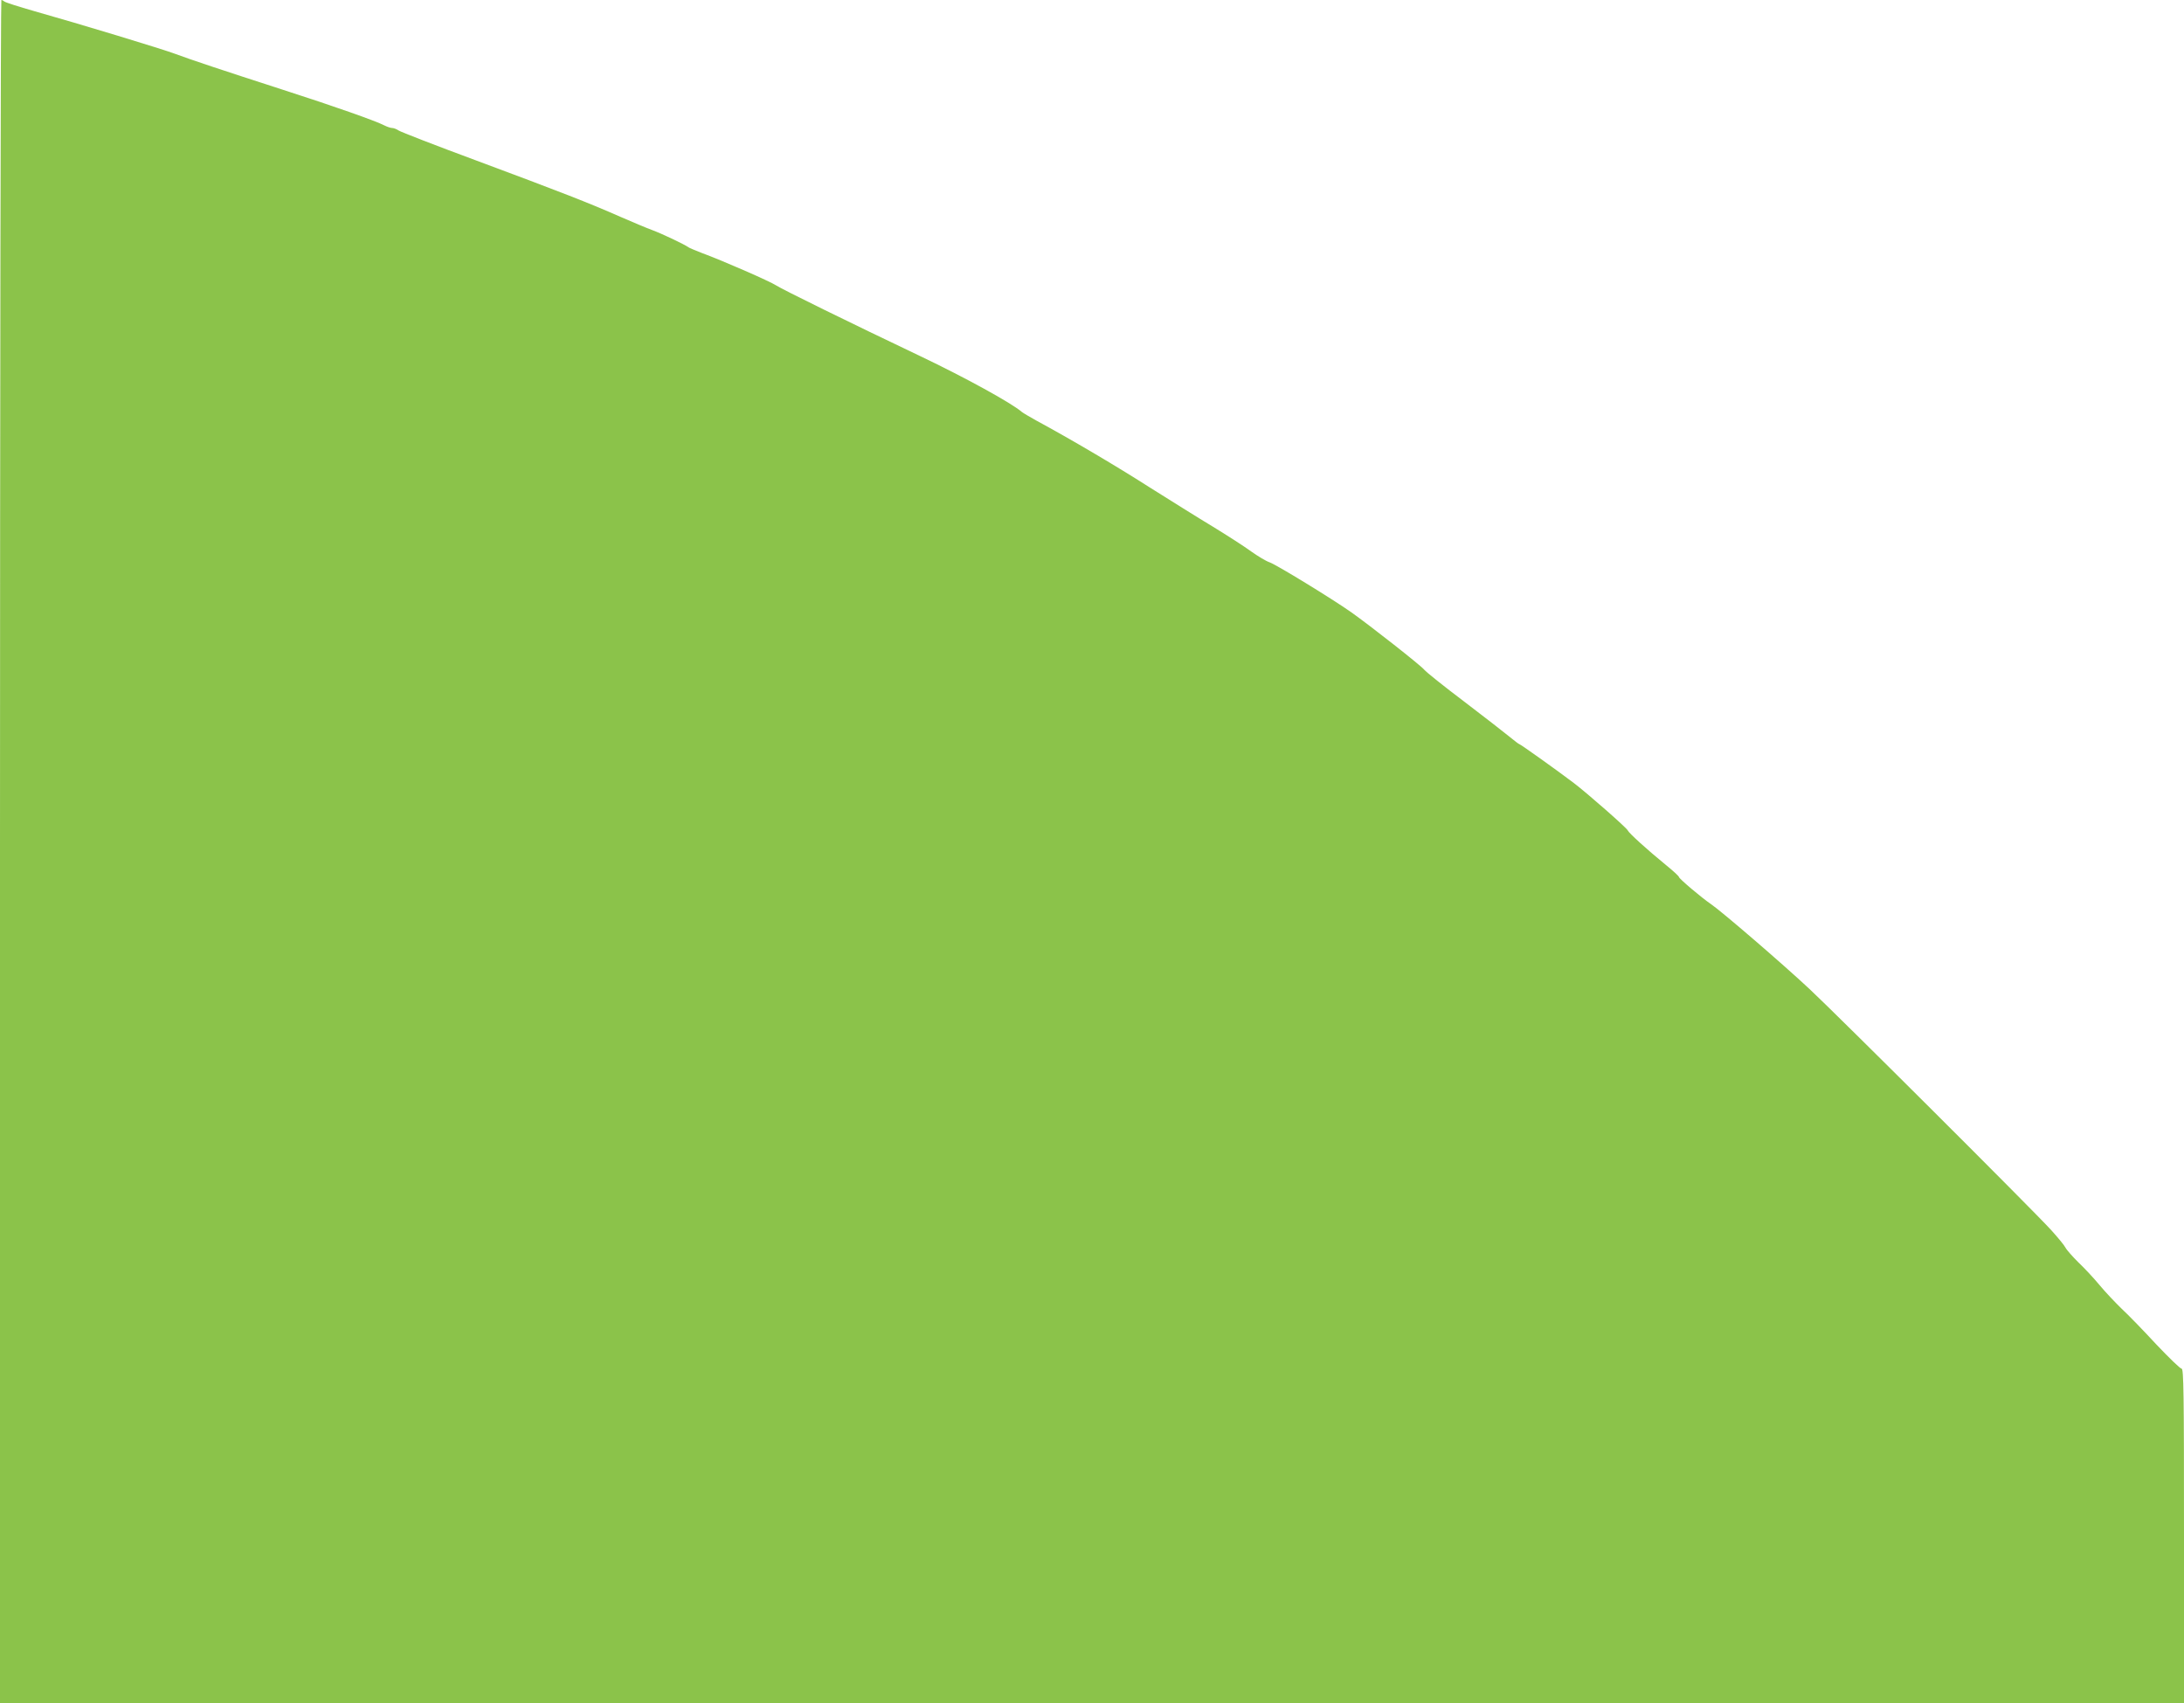 <?xml version="1.0" standalone="no"?>
<!DOCTYPE svg PUBLIC "-//W3C//DTD SVG 20010904//EN"
 "http://www.w3.org/TR/2001/REC-SVG-20010904/DTD/svg10.dtd">
<svg version="1.0" xmlns="http://www.w3.org/2000/svg"
 width="1280pt" height="998pt" viewBox="0 0 1280 998"
 preserveAspectRatio="xMidYMid meet">
<g transform="translate(0,998) scale(0.1,-0.1)"
fill="#8bc34a" stroke="none">
<path d="M0 4990 l0 -4990 6400 0 6400 0 0 980 c0 839 -2 980 -14 980 -8 0
-74 64 -148 142 -73 79 -164 173 -203 209 -38 37 -97 99 -130 139 -33 40 -89
100 -124 133 -34 34 -69 73 -76 87 -7 14 -46 61 -86 105 -111 121 -1244 1251
-1414 1410 -154 144 -515 455 -577 497 -56 38 -188 150 -188 159 0 5 -35 37
-77 71 -108 88 -217 187 -223 202 -6 15 -234 215 -315 277 -96 73 -315 229
-321 229 -3 0 -29 20 -57 43 -29 24 -149 117 -267 207 -118 89 -223 173 -233
186 -19 24 -314 256 -427 336 -112 79 -439 279 -479 293 -21 7 -69 36 -107 63
-38 28 -139 93 -224 145 -85 51 -254 157 -375 233 -197 126 -464 283 -660 389
-38 21 -77 44 -86 51 -61 53 -335 203 -593 326 -410 195 -811 392 -846 415
-38 25 -320 148 -435 190 -38 15 -75 30 -80 34 -21 16 -156 80 -213 101 -31
11 -115 47 -187 78 -181 80 -348 145 -845 330 -238 88 -441 167 -453 175 -12
8 -29 15 -38 15 -10 0 -30 7 -46 15 -50 26 -290 111 -598 210 -356 115 -536
175 -627 209 -71 27 -558 175 -828 251 -91 26 -169 51 -174 56 -6 5 -14 9 -18
9 -4 0 -8 -2245 -8 -4990z"/>
</g>
</svg>

